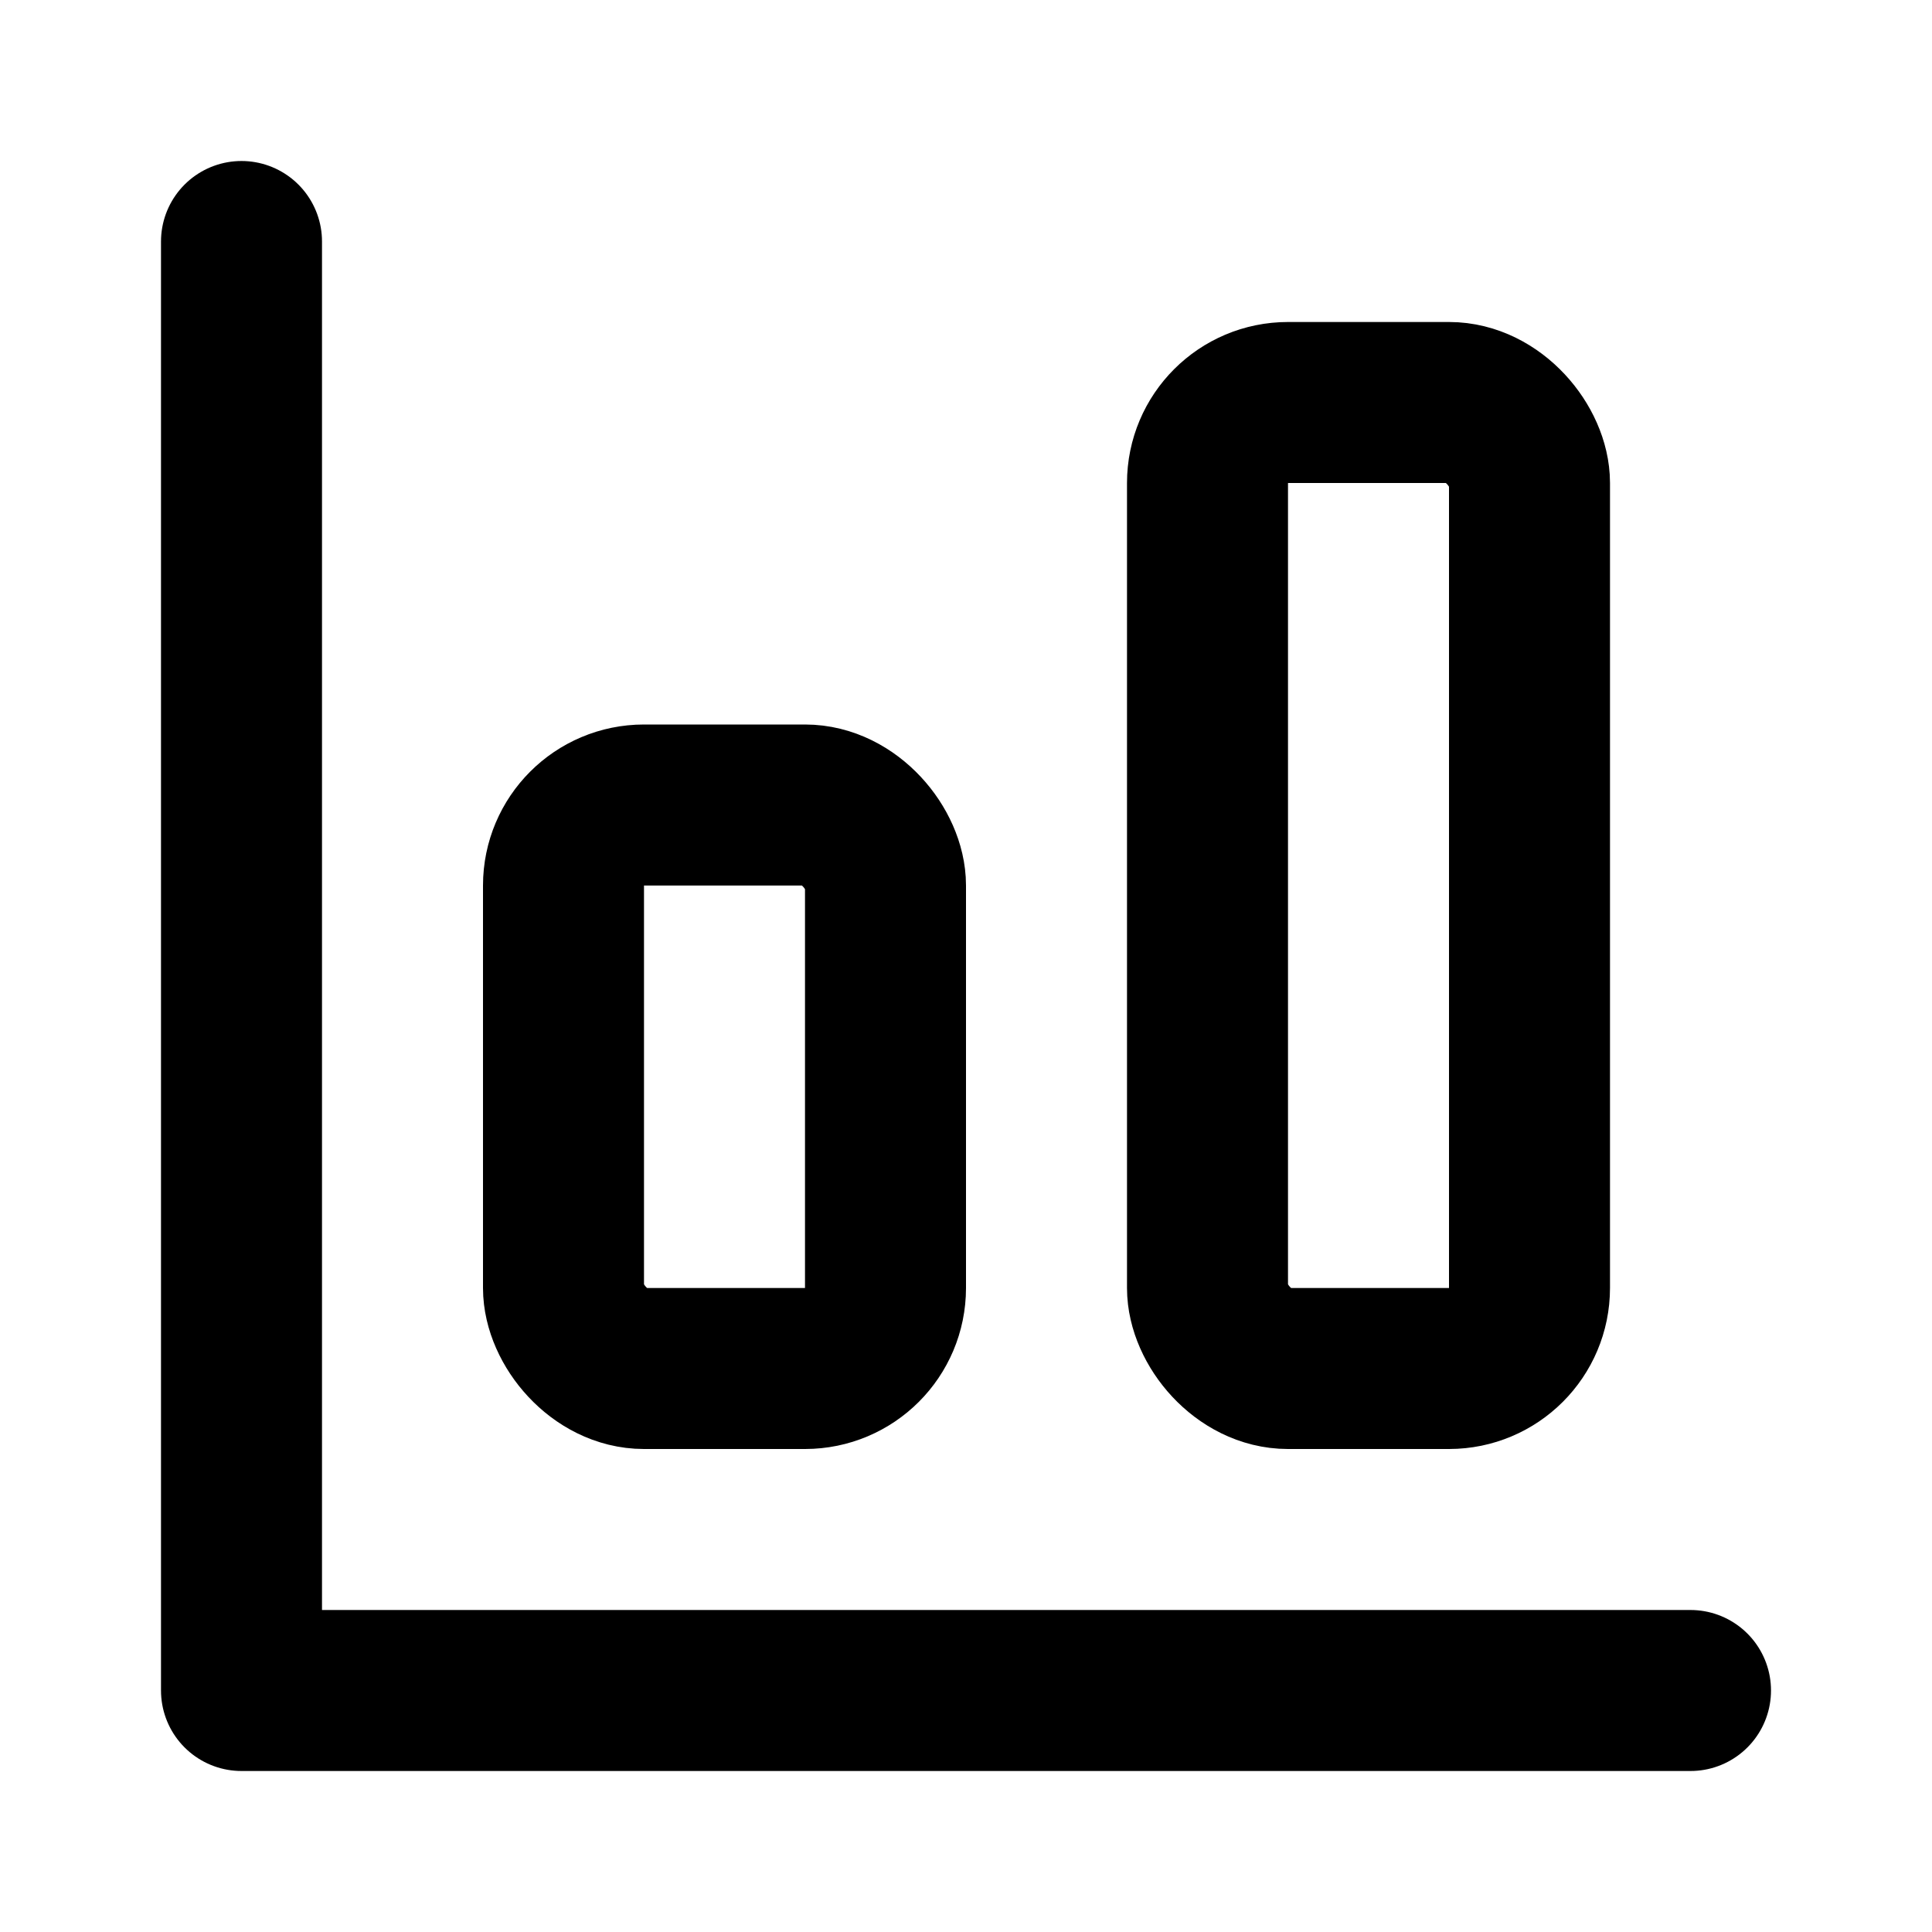 <svg xmlns="http://www.w3.org/2000/svg" viewBox="0 0 24 24" fill="none" stroke="currentColor" stroke-width="2" stroke-linecap="round" stroke-linejoin="round">
  <path d="M3 3v18h18"/>
  <rect width="4" height="7" x="7" y="10" rx="1"/>
  <rect width="4" height="12" x="15" y="5" rx="1"/>
</svg>